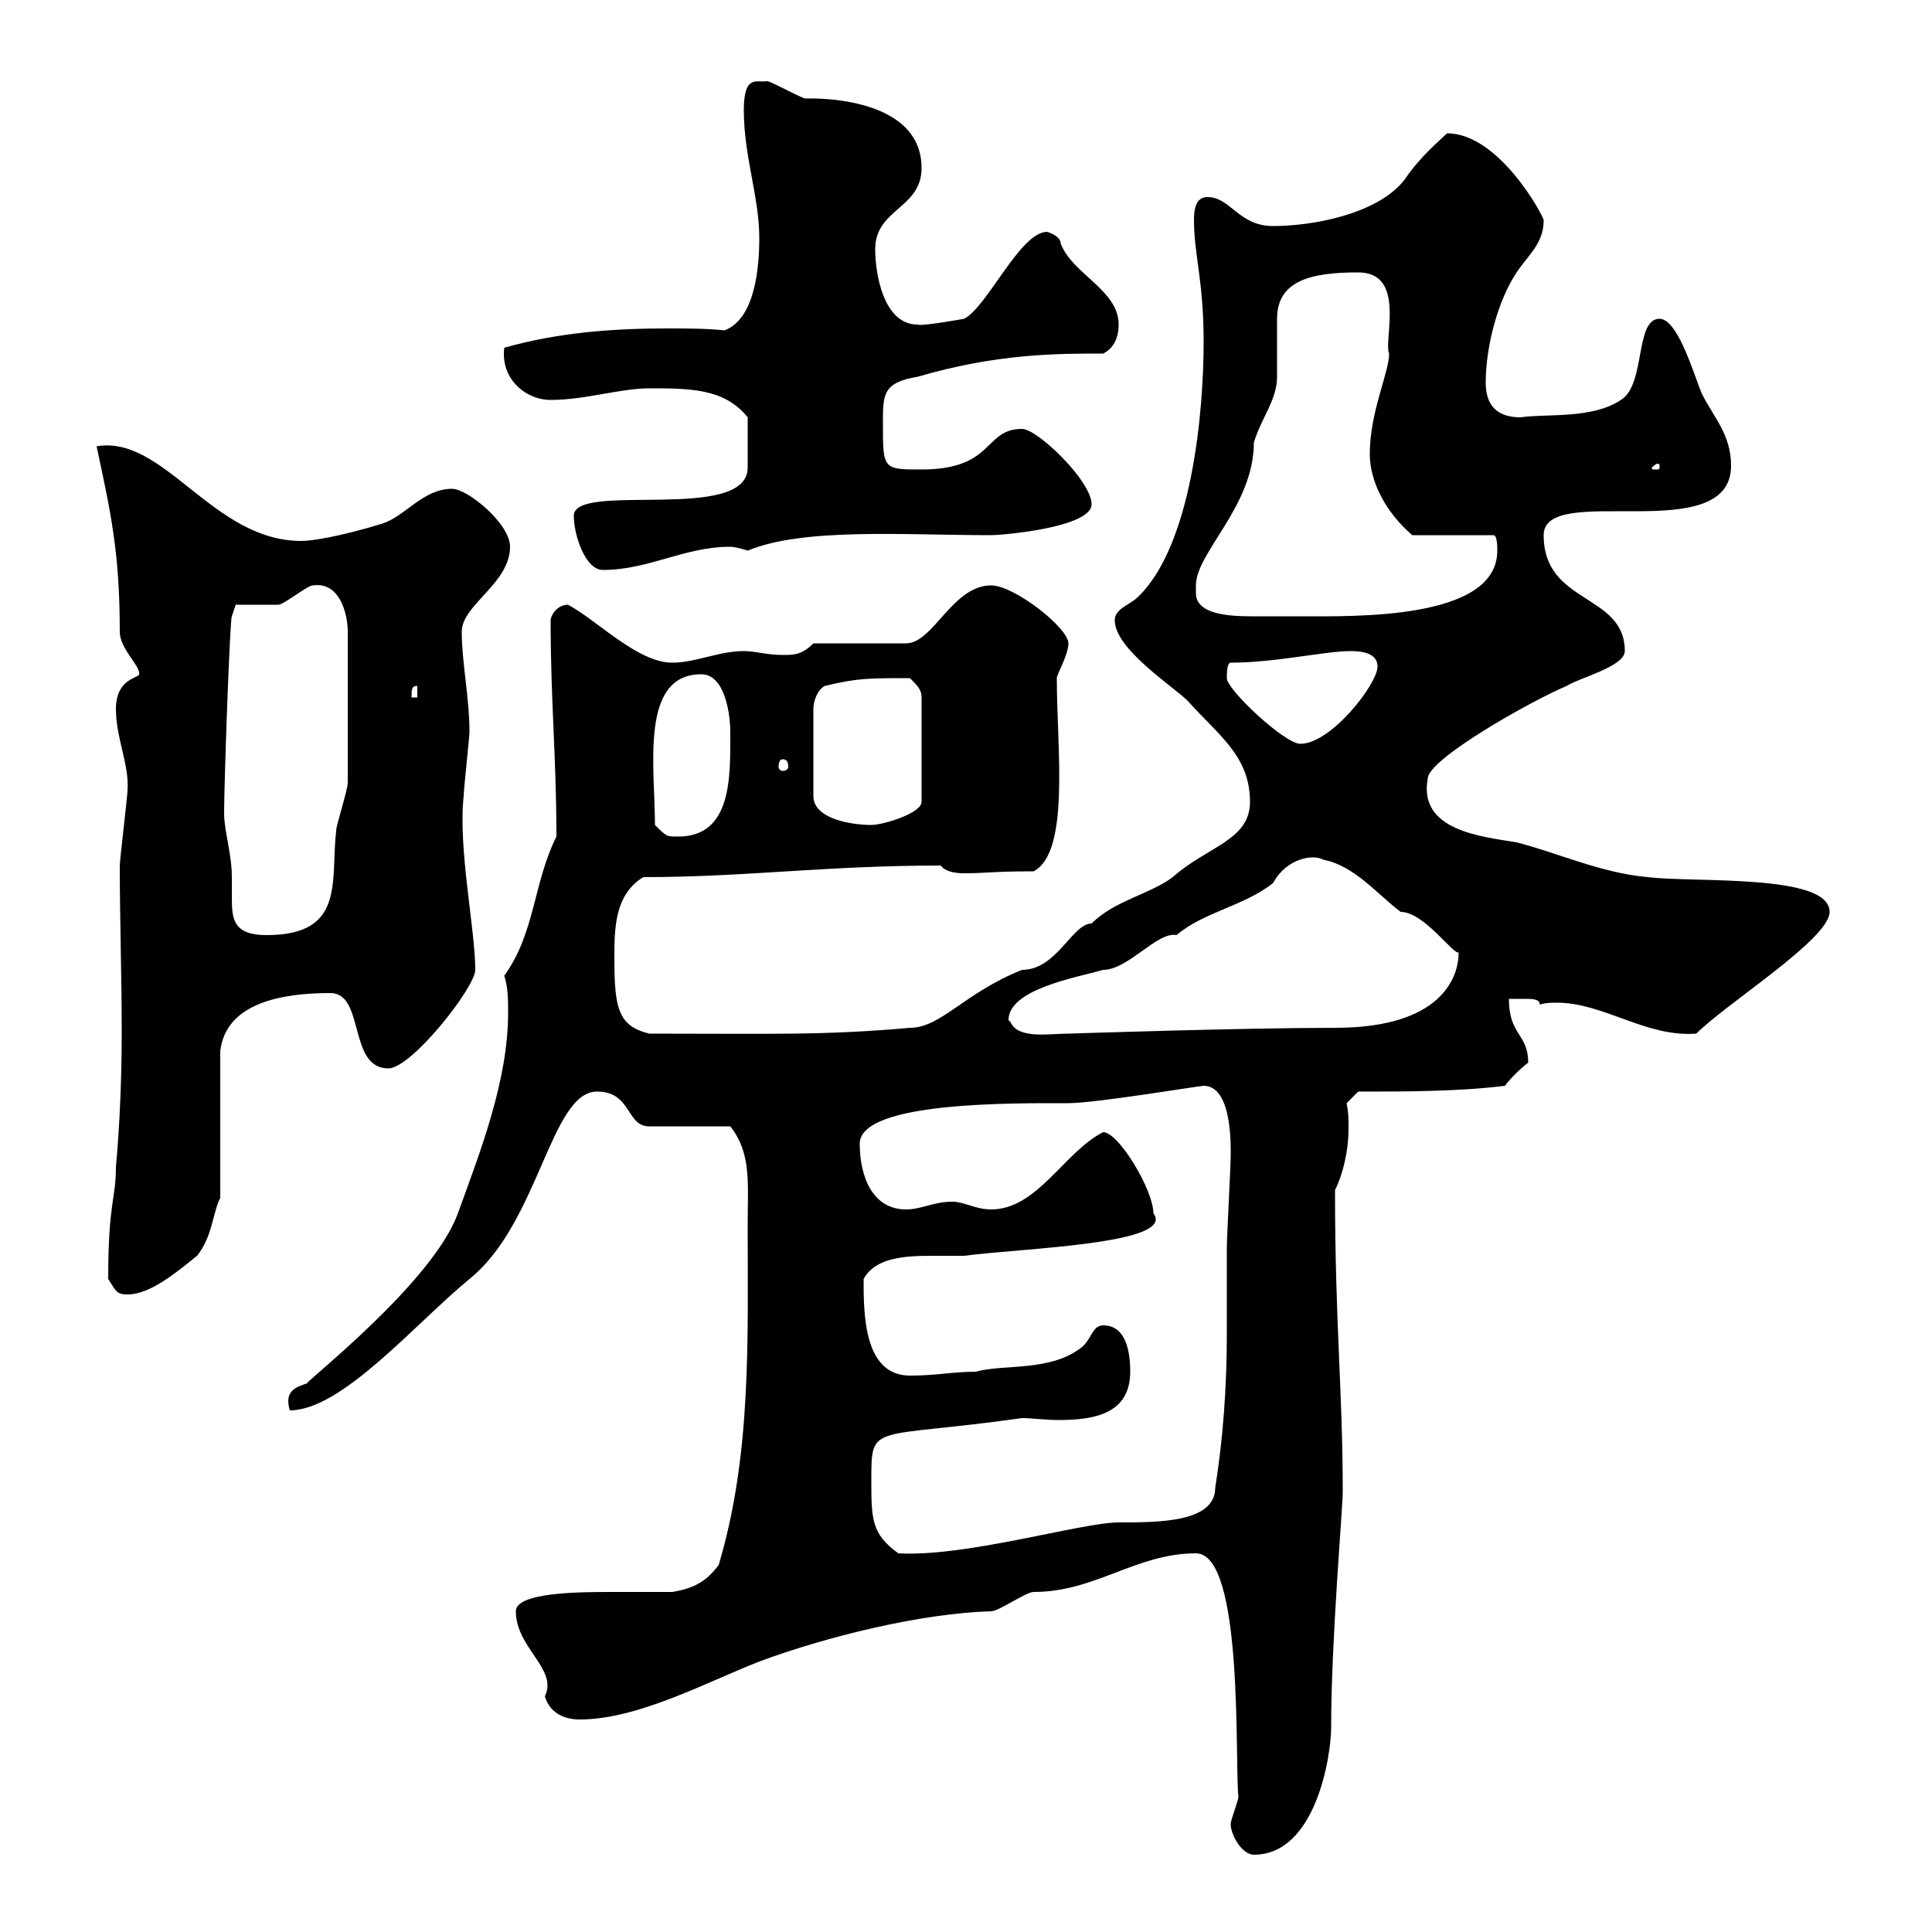<svg xmlns="http://www.w3.org/2000/svg" xmlns:xlink="http://www.w3.org/1999/xlink" width="300" height="300"><path d="M191.10 283.20C191.10 285 192.90 288 194.70 288C204.30 288 206.70 272.70 206.70 268.20C206.70 254.70 208.50 234.30 208.50 231.60C208.50 216 207.30 205.50 207.30 184.80C208.50 182.40 209.40 178.80 209.40 175.20C209.40 173.70 209.40 172.80 209.10 171.30L210.90 169.50C218.10 169.50 226.50 169.50 233.70 168.60C234.30 167.70 236.10 165.90 237.30 165C237.30 160.50 234.30 160.80 234.30 155.10C234.60 155.10 235.80 155.10 236.70 155.10C237.90 155.10 239.10 155.10 239.10 156C240 155.70 240.90 155.70 241.80 155.70C249 155.70 255.60 161.10 263.40 160.50C268.20 155.70 284.10 145.80 284.10 141.60C284.10 135.60 263.10 137.10 255.90 136.20C248.70 135.60 241.50 132.30 235.50 130.80C230.10 129.90 220.20 129 221.70 120.90C221.70 117.90 237.60 108.90 243.30 106.50C245.10 105.30 252.30 103.50 252.30 101.10C252.30 92.10 239.70 93.90 239.70 83.10C239.70 74.70 268.80 85.20 268.80 72.30C268.80 67.50 266.10 64.80 264.30 61.20C263.40 59.40 260.70 49.50 257.70 49.50C253.80 49.50 255.60 59.70 251.70 62.10C247.20 65.10 240.30 64.20 236.10 64.80C232.50 64.80 230.70 63 230.70 59.40C230.70 54 232.50 46.80 235.50 42.30C237.30 39.60 239.70 37.80 239.70 34.20C239.70 33.60 232.80 20.70 224.70 20.70C223.80 21.60 220.50 24.30 218.10 27.90C213.90 33.30 203.70 35.10 197.70 35.10C192.30 35.10 191.10 30.60 187.50 30.60C185.70 30.60 185.40 32.40 185.40 34.20C185.40 39.60 186.90 43.50 186.90 53.10C186.90 63.90 185.10 84.60 176.70 92.70C175.50 93.90 173.10 94.50 173.10 96.30C173.10 100.80 182.10 106.50 184.50 108.90C189 114 194.10 117.30 194.10 124.50C194.10 130.50 187.50 131.40 182.10 136.20C178.50 138.90 173.10 139.80 169.50 143.40C166.50 143.40 164.10 150.60 158.70 150.60C149.70 154.20 146.10 159.60 141.30 159.60C127.80 160.80 119.70 160.50 100.80 160.50C96 159.30 95.40 156.60 95.40 148.80C95.40 144.30 95.40 138.90 99.90 136.20C115.80 136.20 128.10 134.40 146.10 134.40C146.70 135.30 148.20 135.60 149.70 135.60C153.30 135.60 153.90 135.30 160.50 135.30C166.20 132.30 164.10 116.10 164.10 105.30C164.10 104.70 165.90 101.70 165.90 99.90C165.90 97.50 157.50 90.90 153.90 90.90C147.90 90.90 144.90 99.90 140.70 99.90L126.30 99.90C124.50 101.70 123.30 101.70 121.50 101.70C119.10 101.70 117.30 101.10 115.50 101.10C111.60 101.10 108 102.90 104.40 102.90C99 102.90 92.70 96.30 88.20 93.90C86.40 93.90 85.50 95.70 85.50 96.30C85.50 108.90 86.40 117.60 86.40 129.90C82.80 137.10 83.10 144.90 78.30 151.50C78.90 153.30 78.90 155.40 78.90 157.20C78.90 167.70 74.70 178.50 71.10 188.40C67.20 199.20 47.10 214.80 47.70 214.80C45.90 215.40 44.10 216 45 219C53.10 219 64.50 205.50 72.90 198.60C83.70 189.90 85.50 169.50 92.70 169.50C98.10 169.50 97.20 174.90 100.80 174.90L113.40 174.90C116.70 179.10 116.10 183.60 116.10 190.20C116.10 208.20 116.70 225.90 111.60 243C109.80 245.40 108 246.60 104.40 247.20C101.40 247.20 98.10 247.20 95.10 247.20C90.30 247.20 80.10 247.20 80.10 250.20C80.10 255.90 86.70 259.20 84.60 263.40C85.50 266.40 88.20 267 90 267C99 267 109.50 261.30 117.90 258C128.40 254.10 143.10 250.50 153.90 250.20C155.10 250.20 159.30 247.20 160.50 247.20C170.10 247.20 176.40 241.20 185.70 241.20C193.20 241.20 191.70 273.90 192.30 279C192.30 279.60 191.10 282.60 191.10 283.20ZM135.30 229.80C135.30 220.80 135.30 223.50 158.70 220.20C160.20 220.20 162.30 220.50 164.40 220.50C169.80 220.50 175.50 219.60 175.50 213C175.50 210 174.90 205.80 171.30 205.80C169.50 205.80 169.50 208.20 167.70 209.40C162.90 213 155.70 211.80 151.50 213C147.90 213 145.50 213.60 141.30 213.60C134.10 213.60 134.10 204 134.10 198.60C135.90 195.30 140.40 195 144.60 195C146.40 195 148.20 195 149.70 195C158.70 193.80 182.70 193.20 179.10 188.40C179.10 184.80 173.70 175.80 171.30 175.80C165.30 178.80 161.10 187.80 153.90 187.80C151.50 187.80 149.70 186.60 147.90 186.60C144.90 186.60 143.10 187.80 140.70 187.80C135.30 187.80 133.50 182.40 133.50 177.60C133.50 171 157.50 171.30 165.90 171.30C170.10 171.30 186.30 168.60 186.90 168.60C191.40 168.60 191.10 178.20 191.10 179.40C191.10 181.20 190.50 192 190.50 193.80C190.50 198.30 190.50 202.80 190.50 207.30C190.50 215.40 189.90 223.50 188.70 231C188.70 236.40 180 236.40 173.70 236.40C168 236.40 150 241.80 139.50 241.20C135.30 238.20 135.30 235.80 135.30 229.80ZM16.80 198.60C18 200.40 18 201 19.80 201C23.40 201 27.60 197.40 30.60 195C33 192 33 188.40 34.20 186L34.20 163.20C35.10 155.70 43.80 154.20 51.30 154.20C56.70 154.20 54 165.90 60.30 165.90C63.90 165.90 73.80 153.30 73.80 150.60C73.80 144.30 71.10 131.70 72 123.60C72 122.70 72.90 114.30 72.90 113.70C72.90 108.30 71.70 102.90 71.70 98.10C71.70 93.90 79.20 90.60 79.20 84.90C79.20 81.30 72.60 75.90 70.20 75.90C65.70 75.90 63 80.10 59.40 81.30C52.50 83.40 48.30 84 46.80 84C33 84 25.50 67.50 15 69.30C17.10 79.20 18.60 85.50 18.60 98.10C18.60 100.80 21.90 103.50 21.60 104.70C21.60 105.30 18 105.30 18 110.10C18 114.60 20.10 118.80 19.80 122.70C19.80 123.60 18.60 133.50 18.60 134.40C18.60 142.80 18.90 151.50 18.90 160.20C18.90 167.40 18.60 174.60 18 181.20C18 186.30 16.80 186.60 16.80 198.60ZM156.90 158.70C156.90 158.70 156.60 158.40 156.60 158.40C156.60 153.60 167.10 151.80 171.30 150.60C175.20 150.60 179.70 144.60 182.70 145.20C186.90 141.60 193.20 140.70 197.70 137.10C199.80 133.20 204 132.60 205.50 133.50C210.30 134.40 213.90 138.90 217.50 141.60C221.10 141.60 225.60 148.20 226.50 147.90C226.50 151.80 223.80 159.60 207.30 159.60C192.60 159.60 166.20 160.50 165.90 160.50C162.90 160.50 158.10 161.40 156.90 158.70ZM34.80 126.30C34.80 121.50 35.70 96 36 95.70L36.60 93.90C37.80 93.90 42.30 93.90 43.20 93.90C44.10 93.90 47.70 90.90 48.60 90.90C52.80 90.30 54 95.40 54 98.10L54 121.50C54 122.70 52.20 128.10 52.20 129C51.30 136.80 53.70 145.20 41.40 145.20C36.30 145.20 36 142.80 36 139.50C36 138.60 36 137.40 36 136.20C36 132.60 34.80 129 34.80 126.30ZM101.70 128.10C101.70 119.10 99.30 104.70 108.90 104.70C112.50 104.70 113.40 110.70 113.40 113.70C113.40 120.60 113.70 129.90 105.30 129.90C103.50 129.90 103.50 129.90 101.70 128.10ZM128.10 106.50C133.20 105.30 134.70 105.30 141.30 105.30C142.50 106.50 143.10 107.10 143.10 108.30L143.10 124.50C143.10 126.30 137.10 128.10 135.30 128.10C132.30 128.10 126.30 127.20 126.30 123.60L126.30 110.10C126.30 108.90 126.90 107.10 128.10 106.50ZM121.50 117.90C122.10 117.90 122.40 118.20 122.40 119.10C122.40 119.40 122.10 119.70 121.50 119.70C121.20 119.70 120.90 119.40 120.90 119.10C120.90 118.20 121.20 117.90 121.50 117.90ZM190.50 105.30C190.50 104.70 190.50 102.90 191.10 102.90C198 102.90 205.80 101.10 209.70 101.10C211.50 101.10 213.90 101.40 213.90 103.50C213.90 106.20 206.70 115.50 201.90 115.50C199.50 115.50 190.50 107.10 190.50 105.30ZM64.80 106.50L64.80 108.30L63.90 108.30C63.90 107.10 63.90 106.50 64.80 106.50ZM185.70 92.10C185.70 92.10 185.70 90.90 185.70 90.90C185.70 85.80 194.70 78.60 194.70 68.70C195.90 64.80 198.30 62.10 198.30 58.50C198.30 57.60 198.30 50.40 198.30 49.50C198.30 43.50 203.70 42.30 210.90 42.30C218.40 42.30 214.80 52.80 215.70 54.90C215.70 57.90 212.70 63.90 212.70 70.50C212.70 74.70 215.10 79.50 219.30 83.10L231.90 83.10C232.50 83.10 232.50 84.90 232.50 85.50C232.50 96.30 210.30 95.70 201.90 95.70C200.10 95.70 196.80 95.70 194.40 95.70C190.80 95.70 185.70 95.40 185.70 92.10ZM89.10 80.10C89.10 83.10 90.90 88.50 93.60 88.50C100.80 88.50 106.20 84.90 113.40 84.90C114.30 84.90 116.10 85.50 116.10 85.50C124.80 81.90 140.40 83.10 153.90 83.10C155.70 83.10 169.50 81.90 169.50 78.30C169.50 74.70 161.10 66.60 158.70 66.60C152.70 66.60 154.50 72.90 143.10 72.90C137.10 72.90 137.10 72.90 137.10 65.70C137.10 61.20 137.10 59.40 142.50 58.50C154.80 54.90 164.10 54.90 171.30 54.90C173.10 54 173.70 52.20 173.70 50.40C173.70 45 166.50 42.60 164.70 37.80C164.70 36.60 162.60 36 162.60 36C158.40 36 153.30 47.70 149.70 49.50C149.70 49.50 143.10 50.70 142.50 50.40C137.10 50.40 135.90 42.30 135.90 38.70C135.90 32.40 143.10 32.40 143.10 26.10C143.10 14.40 124.80 15.30 125.10 15.30C124.50 15.30 119.70 12.60 119.10 12.60C117.60 12.90 115.50 11.40 115.50 17.10C115.50 24.30 117.90 30.60 117.90 36.90C117.90 41.40 117.30 49.50 112.50 51.30C109.80 51 106.50 51 103.50 51C95.40 51 86.70 51.60 78.30 54C77.70 58.80 81.60 62.10 85.50 62.10C90.90 62.10 96.30 60.30 100.80 60.30C107.10 60.30 112.50 60.30 116.10 64.80C116.10 67.80 116.10 70.20 116.10 72.60C116.10 81.30 89.10 74.70 89.10 80.10ZM257.70 72.30C257.70 72.90 257.70 72.90 257.10 72.90C256.50 72.90 256.50 72.90 256.50 72.60C256.50 72.60 257.10 72 257.40 72C257.40 72 257.70 72 257.70 72.30Z"/></svg>